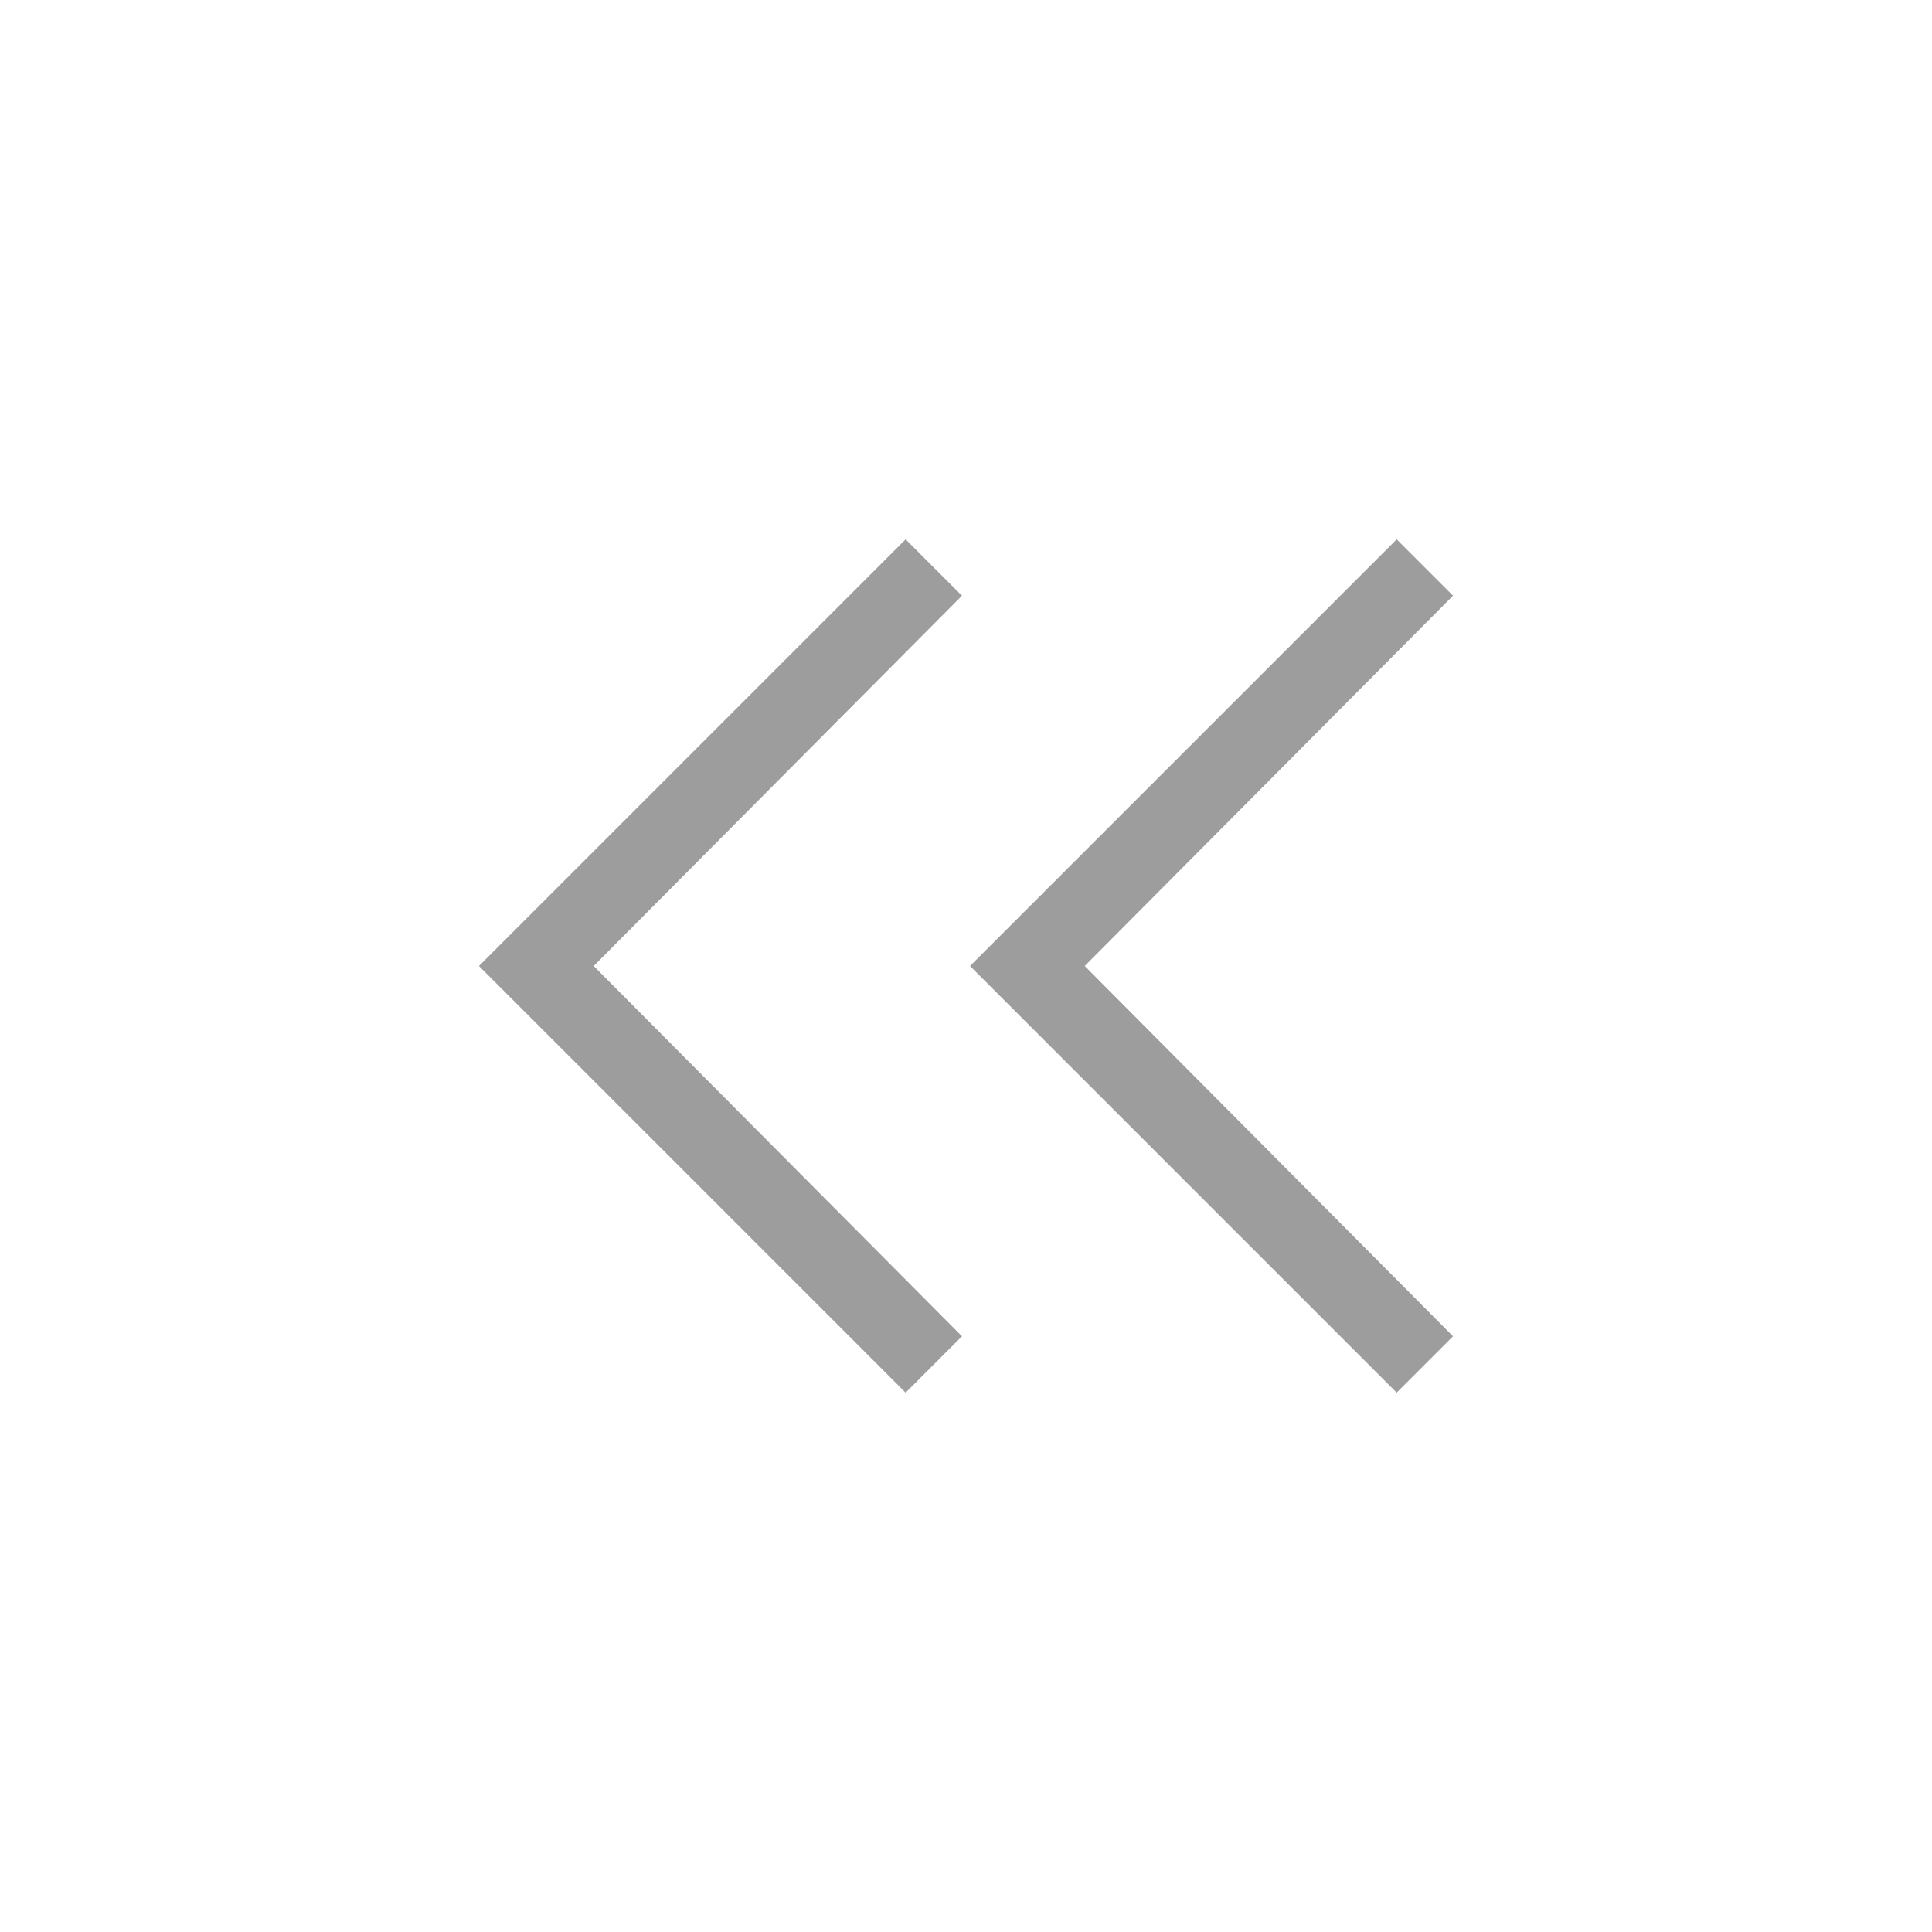 <svg width="24" height="24" viewBox="0 0 24 24" fill="none" xmlns="http://www.w3.org/2000/svg">
<mask id="mask0_245_7" style="mask-type:alpha" maskUnits="userSpaceOnUse" x="0" y="0" width="24" height="24">
<rect width="24" height="24" fill="#D9D9D9"/>
</mask>
<g mask="url(#mask0_245_7)">
<path d="M11.25 17.3L5.95 12L11.25 6.7L11.95 7.4L7.375 12L11.95 16.6L11.25 17.3ZM17.35 17.3L12.05 12L17.35 6.7L18.05 7.4L13.475 12L18.05 16.6L17.35 17.3Z" fill="#9D9D9D"/>
</g>
</svg>
